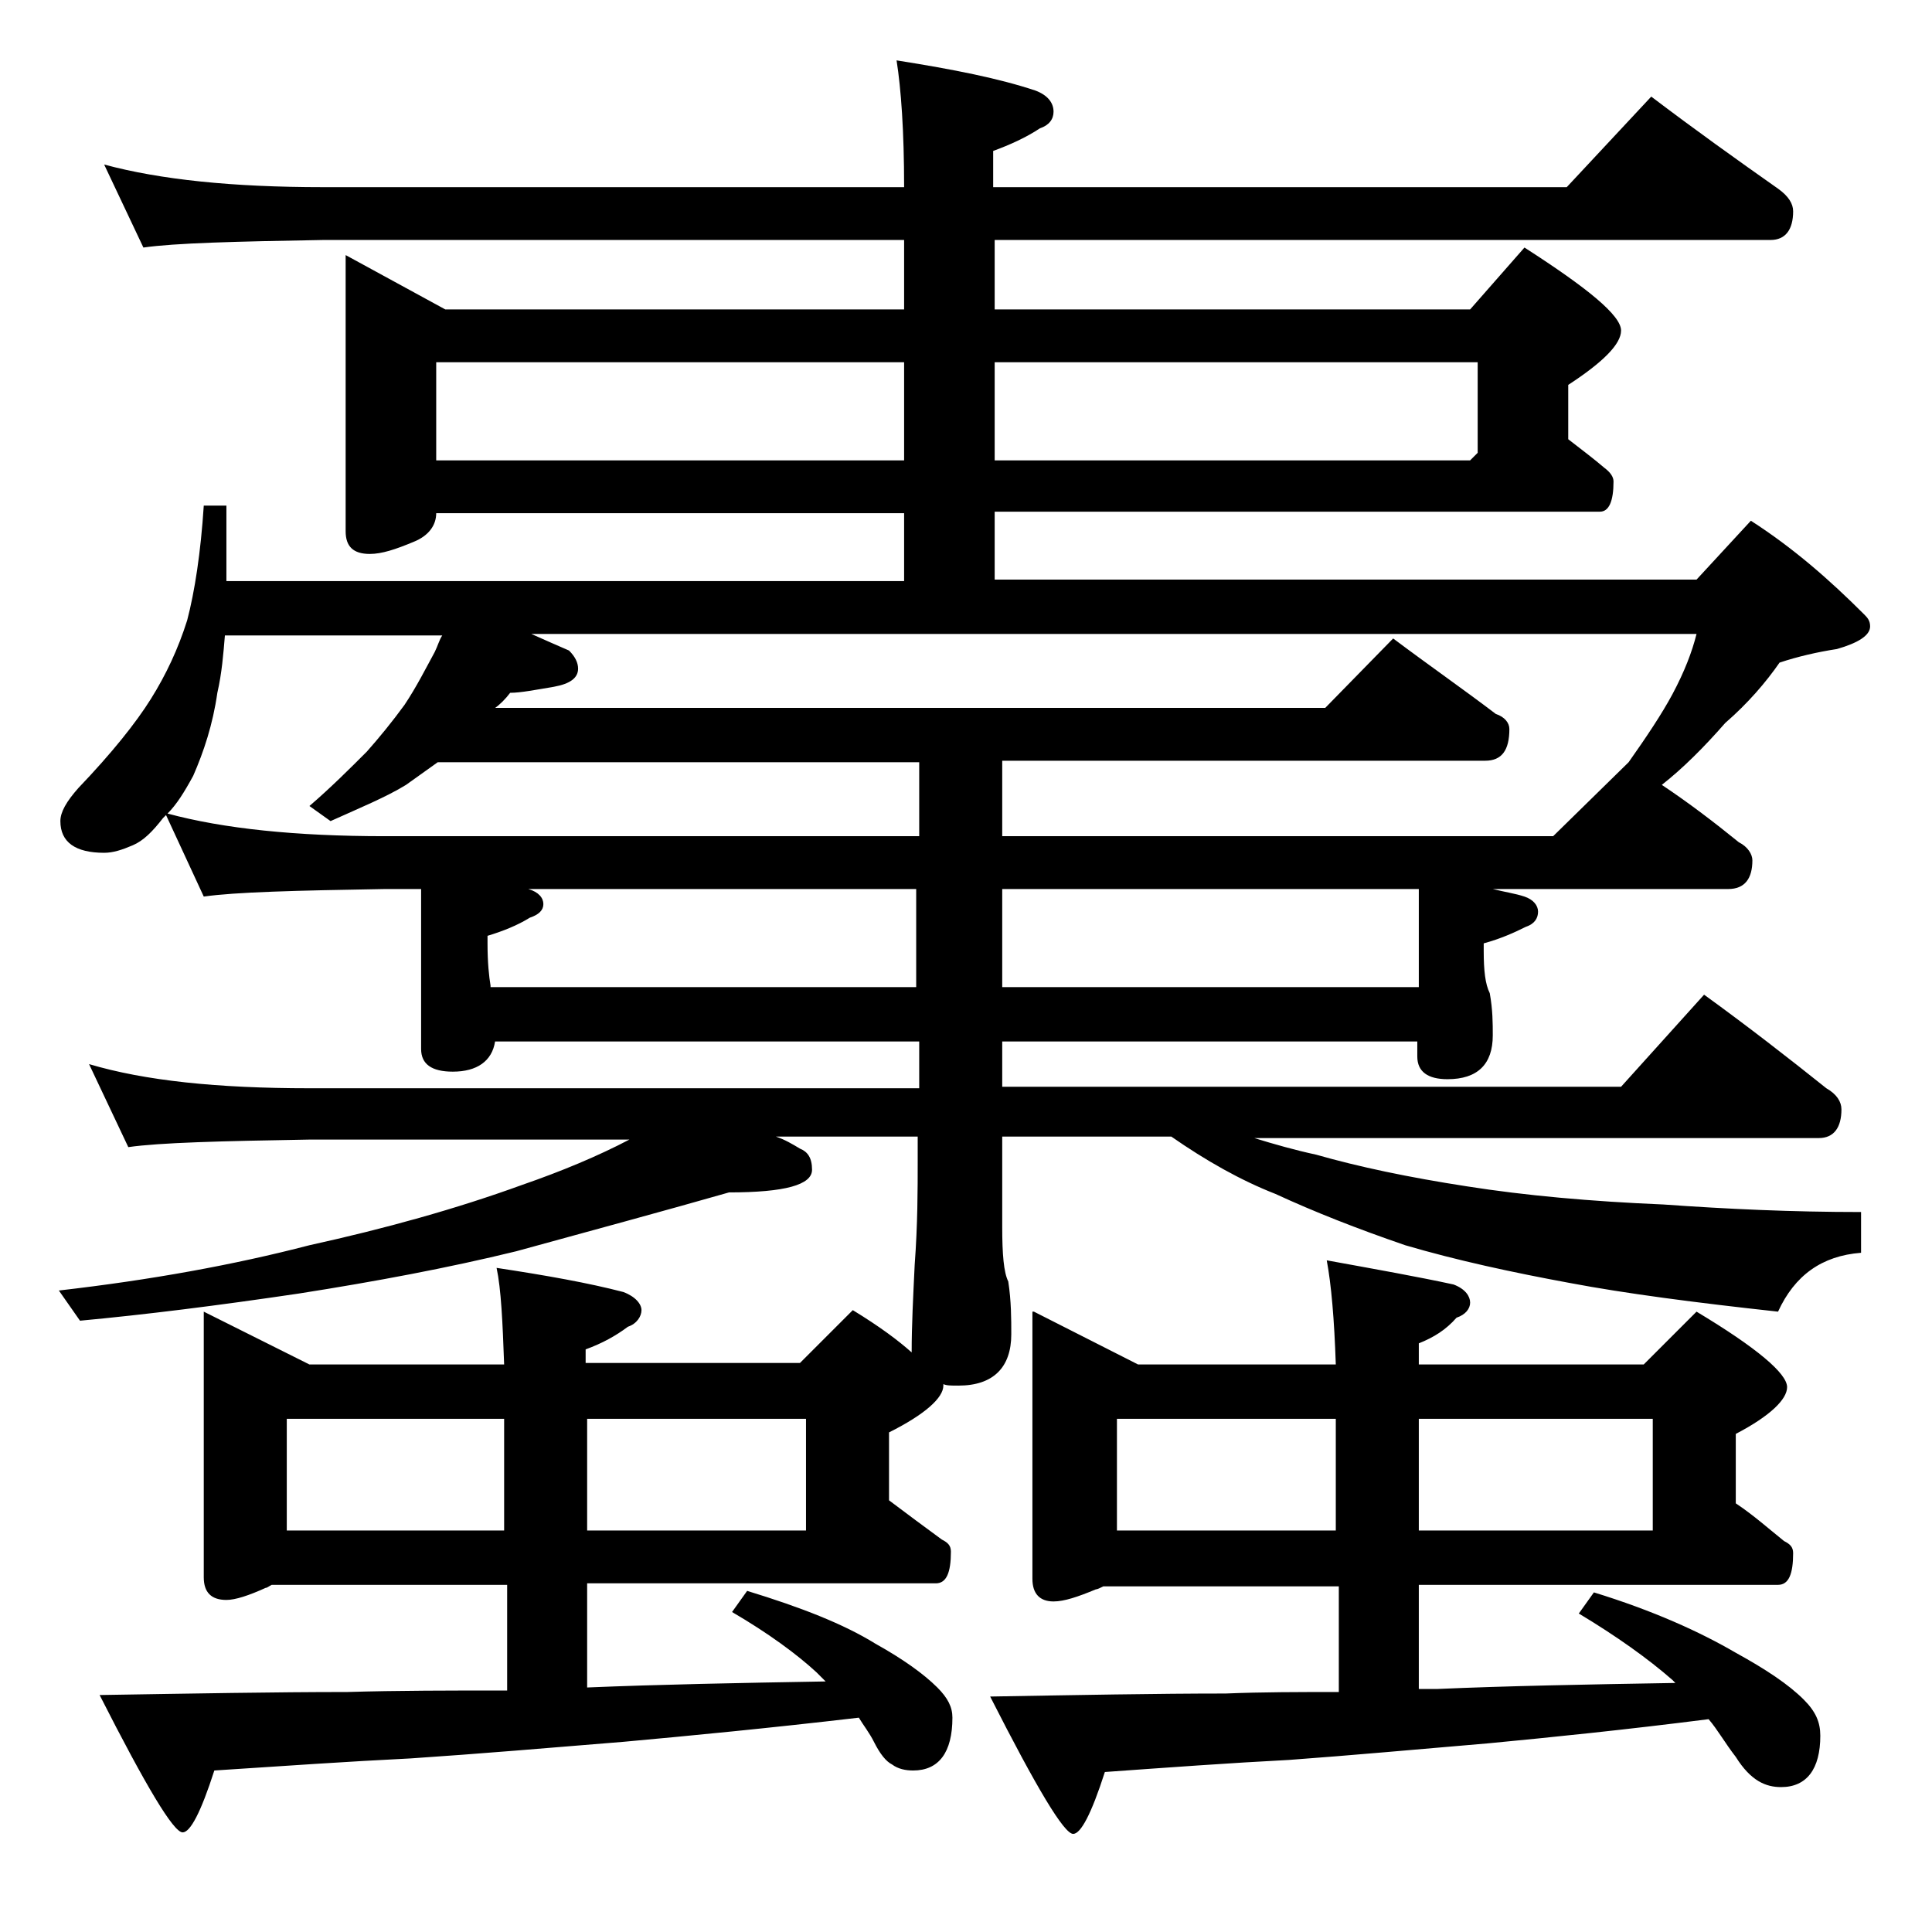 <?xml version="1.0" encoding="utf-8"?>
<!-- Generator: Adobe Illustrator 18.0.0, SVG Export Plug-In . SVG Version: 6.00 Build 0)  -->
<!DOCTYPE svg PUBLIC "-//W3C//DTD SVG 1.1//EN" "http://www.w3.org/Graphics/SVG/1.1/DTD/svg11.dtd">
<svg version="1.1" id="Layer_1" xmlns="http://www.w3.org/2000/svg" xmlns:xlink="http://www.w3.org/1999/xlink" x="0px" y="0px"
	 viewBox="0 0 128 128" enable-background="new 0 0 128 128" xml:space="preserve">
<path d="M13.5,86.9l7,3.5h12.9c-0.1-2.8-0.2-5-0.5-6.4c3.3,0.5,6.1,1,8.4,1.6c0.8,0.3,1.2,0.8,1.2,1.2s-0.3,0.9-0.9,1.1
	c-0.8,0.6-1.7,1.1-2.8,1.5v0.9H53l3.5-3.5c1.8,1.1,3,2,3.9,2.8c0-1.8,0.1-3.7,0.2-5.8c0.2-2.7,0.2-5,0.2-6.9v-1.6h-9.4
	c0.6,0.2,1.1,0.5,1.6,0.8c0.5,0.2,0.8,0.6,0.8,1.4c0,1-1.8,1.5-5.5,1.5c-4.2,1.2-9,2.5-14.1,3.9c-4.5,1.1-9.3,2-14.4,2.8
	c-5.4,0.8-10.2,1.4-14.5,1.8l-1.4-2c6.1-0.7,11.6-1.7,16.6-3c5-1.1,9.7-2.4,14.1-4c2.6-0.9,5-1.9,7.1-3H20.5
	c-5.9,0.1-9.9,0.2-12,0.5l-2.6-5.5c3.7,1.1,8.5,1.6,14.6,1.6h40.4v-3.1H32.8c-0.2,1.3-1.2,2-2.8,2c-1.4,0-2.1-0.5-2.1-1.5V58.9h-2.4
	c-5.9,0.1-9.9,0.2-12,0.5L11,54l-0.2,0.2c-0.7,0.9-1.3,1.5-2,1.8c-0.7,0.3-1.3,0.5-1.9,0.5C5,56.5,4,55.8,4,54.4
	c0-0.6,0.4-1.3,1.2-2.2c2.2-2.3,3.8-4.3,4.8-5.9c1-1.6,1.8-3.3,2.4-5.2c0.5-1.9,0.9-4.5,1.1-7.6H15v5h44.9v-4.5h-31
	c0,0.8-0.5,1.5-1.5,1.9c-1.2,0.5-2.1,0.8-2.9,0.8c-1.1,0-1.6-0.5-1.6-1.5V16.9l6.6,3.6h30.4v-4.6H21.4c-5.8,0.1-9.8,0.2-11.9,0.5
	l-2.6-5.5c3.7,1,8.5,1.5,14.5,1.5h38.5c0-3.7-0.2-6.5-0.5-8.4c3.8,0.6,6.8,1.2,9.2,2c0.8,0.3,1.2,0.8,1.2,1.4c0,0.5-0.3,0.9-0.9,1.1
	c-0.9,0.6-2,1.1-3.1,1.5v2.4h38l5.6-6c2.9,2.2,5.7,4.2,8.4,6.1c0.7,0.5,1,1,1,1.5c0,1.2-0.5,1.9-1.5,1.9H65.9v4.6h31.5l3.6-4.1
	c4.2,2.7,6.4,4.5,6.4,5.5c0,0.9-1.2,2.1-3.5,3.6v3.6c0.9,0.7,1.7,1.3,2.4,1.9c0.4,0.3,0.6,0.6,0.6,0.9c0,1.3-0.3,2-0.9,2H65.9v4.5
	h46.5l3.6-3.9c2.8,1.8,5.2,3.9,7.5,6.2c0.2,0.2,0.4,0.4,0.4,0.8c0,0.6-0.8,1.1-2.2,1.5c-1.3,0.2-2.6,0.5-3.8,0.9
	c-0.9,1.3-2.1,2.7-3.6,4c-1.4,1.6-2.8,3-4.2,4.1c1.8,1.2,3.5,2.5,5.1,3.8c0.6,0.3,0.9,0.8,0.9,1.2c0,1.2-0.5,1.9-1.6,1.9H98.9
	c0.8,0.2,1.5,0.3,2.1,0.5c0.6,0.2,0.9,0.6,0.9,1c0,0.4-0.2,0.8-0.8,1c-0.8,0.4-1.7,0.8-2.8,1.1V63c0,1.3,0.1,2.2,0.4,2.8
	c0.2,1.1,0.2,2,0.2,2.8c0,1.9-1,2.9-3,2.9c-1.3,0-2-0.5-2-1.5v-1H66.4V72h41l5.5-6.1c2.9,2.1,5.6,4.2,8.1,6.2c0.7,0.4,1,0.9,1,1.4
	c0,1.2-0.5,1.9-1.5,1.9H83.1c1.3,0.4,2.7,0.8,4.1,1.1c2.8,0.8,6.1,1.5,10,2.1c3.8,0.6,8.2,1,13,1.2c4.2,0.3,8.5,0.5,13.1,0.5V83
	c-2.6,0.2-4.4,1.5-5.5,3.9c-5.5-0.6-10.1-1.2-13.8-1.9c-3.8-0.7-7.5-1.5-10.9-2.5c-3.2-1.1-6-2.2-8.6-3.4c-2.3-0.9-4.6-2.2-6.9-3.8
	H66.4v6c0,1.8,0.1,3,0.4,3.6c0.2,1.3,0.2,2.5,0.2,3.5c0,2.2-1.2,3.4-3.5,3.4c-0.5,0-0.8,0-1-0.1v0.1c0,0.8-1.2,1.9-3.6,3.1v4.5
	c1.2,0.9,2.4,1.8,3.5,2.6c0.4,0.2,0.6,0.4,0.6,0.8c0,1.4-0.3,2.1-1,2.1H38.9v6.9c4.8-0.2,10-0.3,15.8-0.4c-0.3-0.3-0.5-0.5-0.6-0.6
	c-1.3-1.2-3.2-2.6-5.6-4l1-1.4c3.6,1.1,6.4,2.2,8.5,3.5c1.8,1,3.2,2,4.1,2.9c0.7,0.7,1,1.3,1,2c0,2.3-0.9,3.5-2.6,3.5
	c-0.5,0-1-0.1-1.4-0.4c-0.4-0.2-0.8-0.7-1.2-1.5c-0.3-0.6-0.7-1.1-1-1.6c-6,0.7-11.2,1.2-15.6,1.6c-4.9,0.4-9.6,0.8-14.1,1.1
	c-4.1,0.2-8.4,0.5-13,0.8c-0.9,2.8-1.6,4.1-2.1,4.1c-0.6,0-2.4-3-5.5-9.1c6.2-0.1,11.6-0.2,16.4-0.2c3.3-0.1,6.9-0.1,10.6-0.1v-7H18
	c-0.2,0.1-0.3,0.2-0.4,0.2c-1.1,0.5-2,0.8-2.6,0.8c-1,0-1.5-0.5-1.5-1.5V86.9z M11.1,53.9c3.7,1,8.5,1.5,14.4,1.5h35.4v-4.9H29
	c-0.7,0.5-1.4,1-2.1,1.5c-1.3,0.8-3,1.5-5,2.4l-1.4-1c1.4-1.2,2.7-2.5,3.8-3.6c0.8-0.9,1.7-2,2.5-3.1c0.8-1.2,1.4-2.4,2-3.5
	c0.2-0.4,0.3-0.8,0.5-1.1H14.9c-0.1,1.2-0.2,2.5-0.5,3.8c-0.3,2.1-0.9,3.9-1.6,5.5C12.2,52.5,11.7,53.3,11.1,53.9z M19,101.4h14.4
	V94H19V101.4z M28.9,30.5h31V24h-31V30.5z M60.9,58.9H35c0.7,0.2,1,0.6,1,1c0,0.4-0.3,0.7-0.9,0.9c-0.8,0.5-1.8,0.9-2.8,1.2v0.5
	c0,1.3,0.1,2.2,0.2,2.8v0.1h28.2V58.9z M66.4,55.4h36.5l5-4.9c1.2-1.7,2.2-3.2,2.9-4.5c0.8-1.5,1.3-2.8,1.6-4H35.2
	c0.9,0.4,1.8,0.8,2.5,1.1c0.4,0.4,0.6,0.8,0.6,1.2c0,0.6-0.5,1-1.6,1.2c-1.2,0.2-2.2,0.4-2.9,0.4c-0.3,0.4-0.7,0.8-1,1h55l4.5-4.6
	c2.4,1.8,4.7,3.4,6.8,5c0.6,0.2,0.9,0.6,0.9,1c0,1.4-0.5,2.1-1.6,2.1h-32V55.4z M38.9,94v7.4h14.5V94H38.9z M68.5,86.9l6.9,3.5h13.1
	c-0.1-3-0.3-5.3-0.6-6.9c3.3,0.6,6.1,1.1,8.4,1.6c0.8,0.3,1.1,0.8,1.1,1.2s-0.3,0.8-0.9,1C95.8,88.1,95,88.6,94,89v1.4h14.9l3.5-3.5
	c4,2.4,6,4.1,6,5c0,0.8-1.1,1.9-3.4,3.1v4.6c1.2,0.8,2.2,1.7,3.2,2.5c0.4,0.2,0.6,0.4,0.6,0.8c0,1.4-0.3,2.1-1,2.1H94v6.9h1.2
	c4.6-0.2,9.8-0.3,15.8-0.4l-0.2-0.2c-1.6-1.4-3.7-2.9-6.2-4.4l1-1.4c3.9,1.2,7,2.6,9.4,4c2,1.1,3.5,2.1,4.5,3.1
	c0.8,0.8,1.1,1.5,1.1,2.4c0,2.2-0.9,3.4-2.6,3.4c-0.5,0-1-0.1-1.5-0.4s-1-0.8-1.5-1.6c-0.7-0.9-1.2-1.8-1.8-2.5
	c-5.5,0.7-10.4,1.2-14.6,1.6c-4.7,0.4-9.1,0.8-13.2,1.1c-3.9,0.2-8,0.5-12.2,0.8c-0.9,2.8-1.6,4.1-2.1,4.1c-0.6,0-2.4-3-5.5-9.1
	c5.8-0.1,11-0.2,15.6-0.2c2.4-0.1,4.9-0.1,7.5-0.1v-7H73.1c-0.2,0.1-0.4,0.2-0.5,0.2c-1.2,0.5-2.1,0.8-2.8,0.8
	c-0.9,0-1.4-0.5-1.4-1.5V86.9z M65.9,24v6.5h31.5l0.5-0.5v-6H65.9z M94,58.9H66.4v6.5H94V58.9z M74,101.4h14.5V94H74V101.4z M94,94
	v7.4h15.5V94H94z"/>
</svg>
